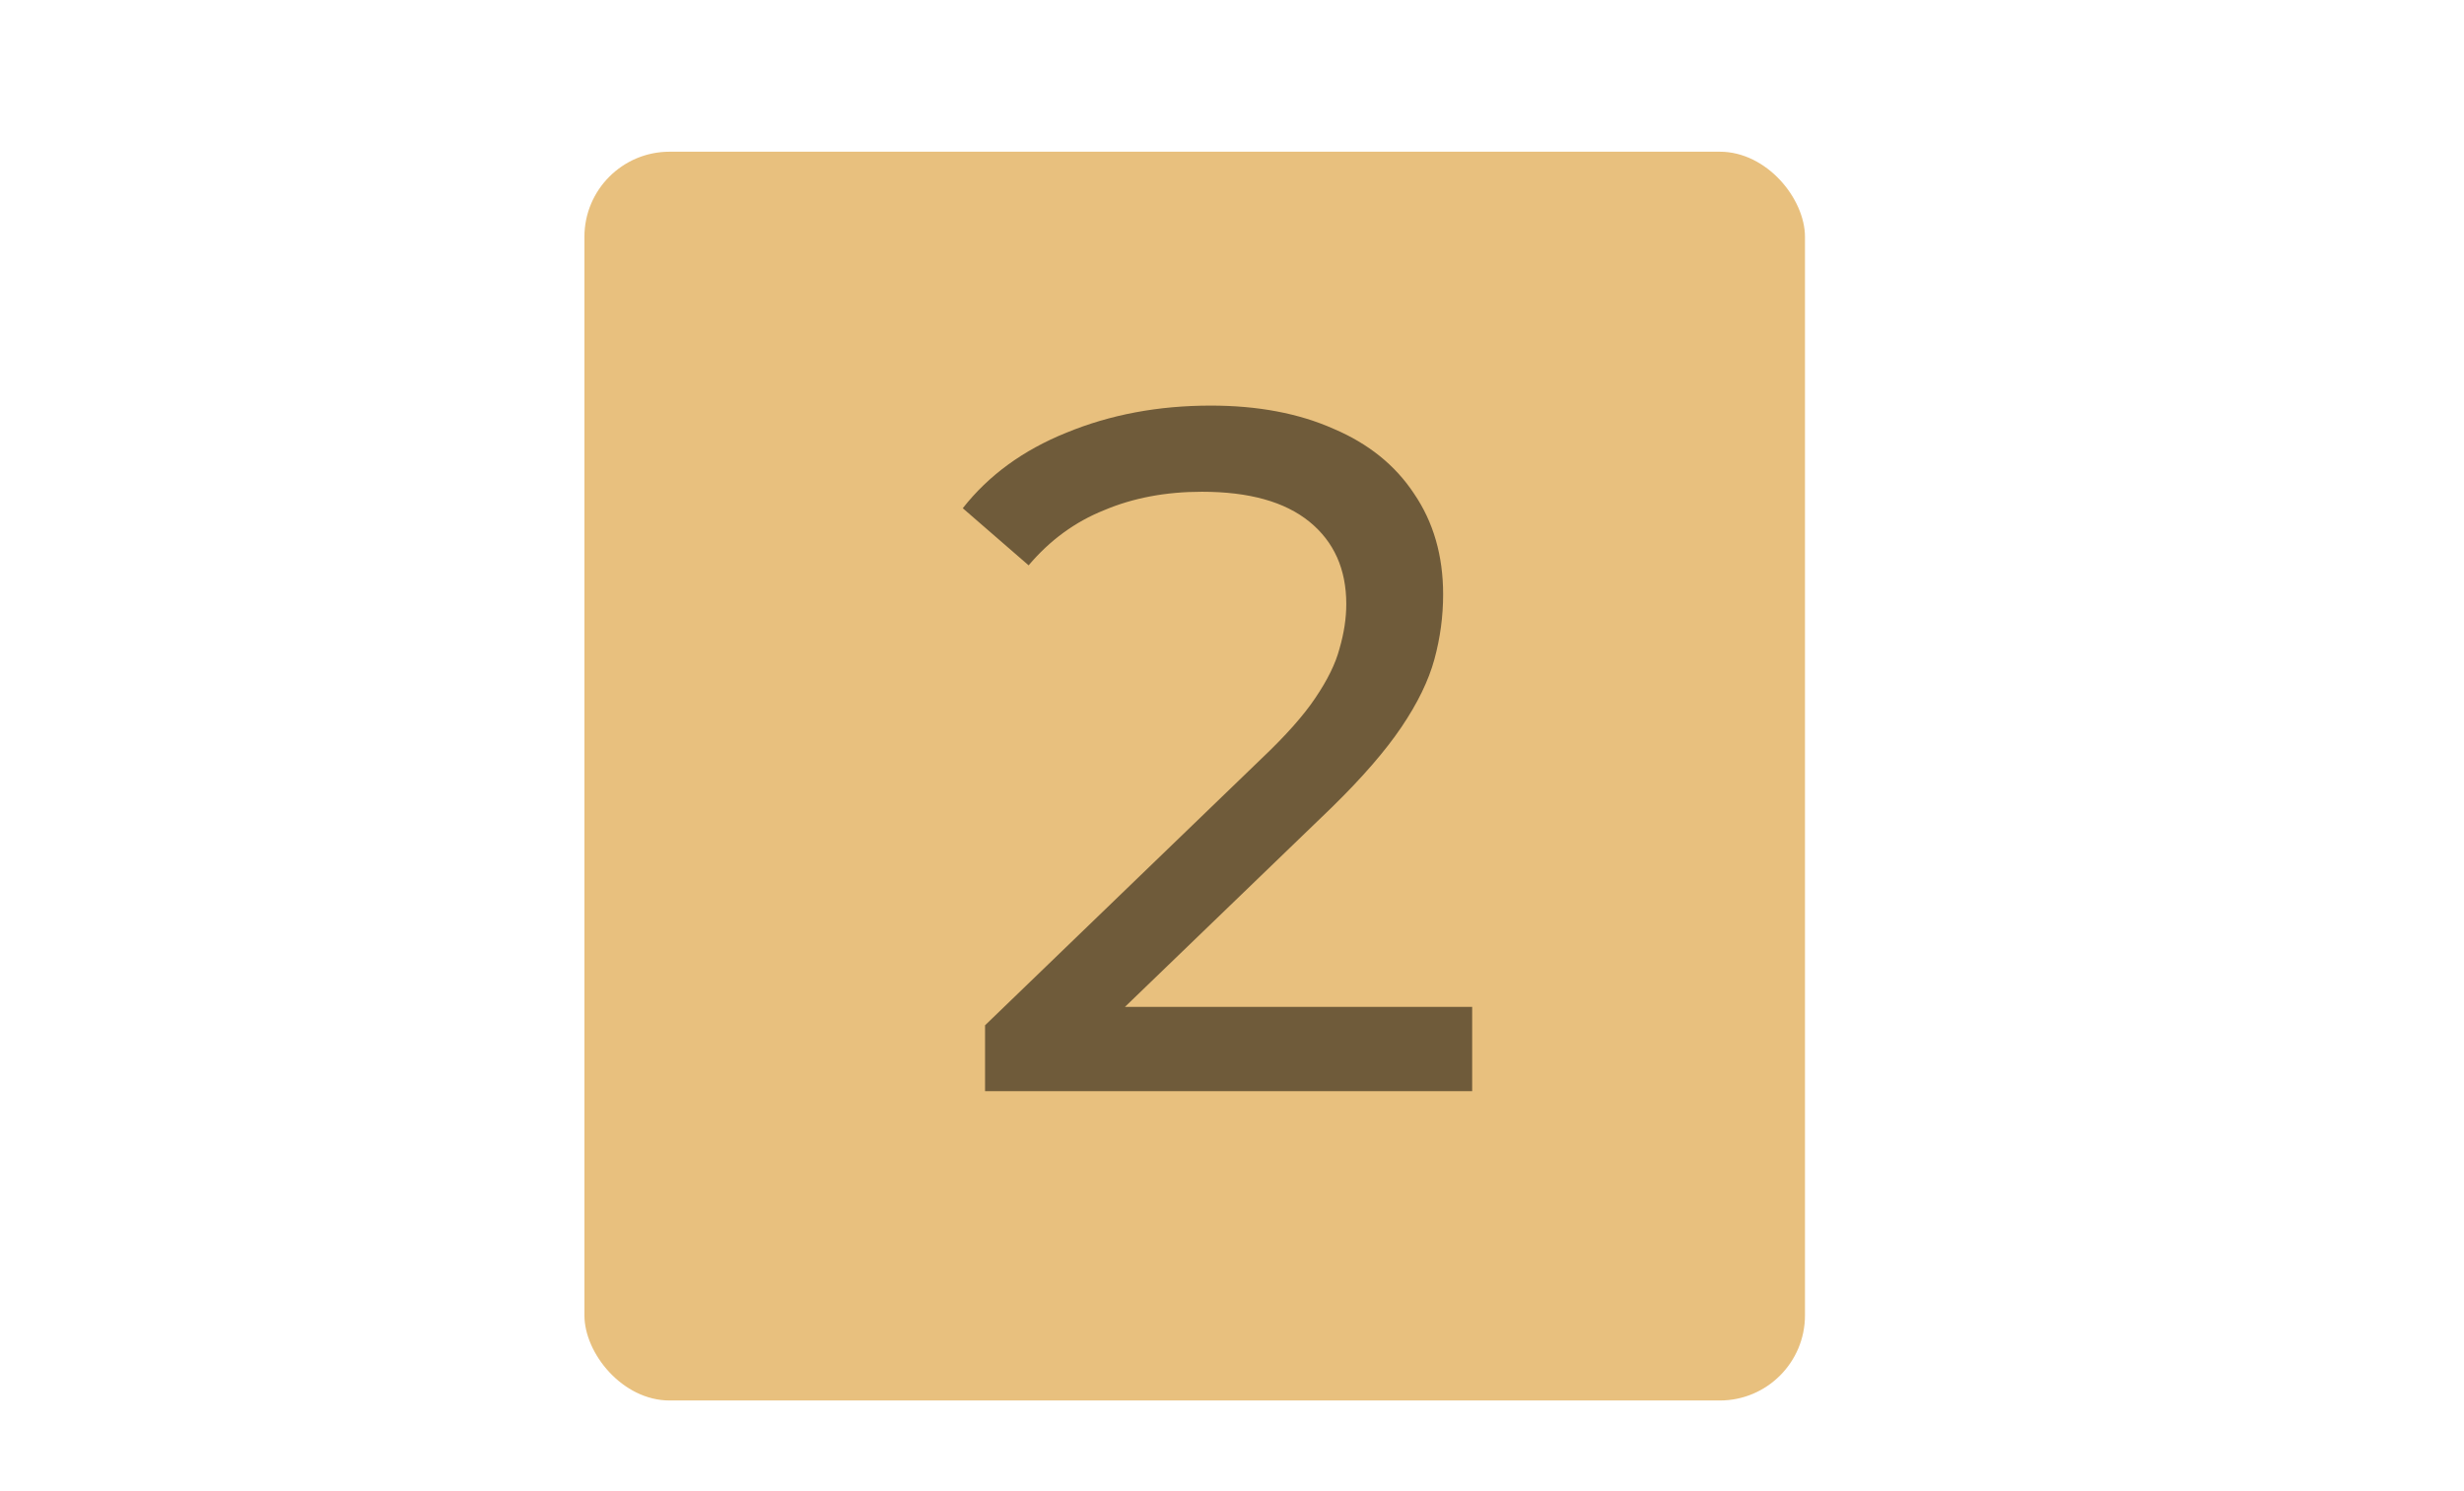 <?xml version="1.0" encoding="UTF-8"?> <svg xmlns="http://www.w3.org/2000/svg" width="76" height="46" viewBox="0 0 76 46" fill="none"> <rect x="18.026" y="4.68" width="37.647" height="38.523" rx="2.627" fill="#E8C07E"></rect> <path d="M30.383 33.66V31.629L38.896 23.415C39.653 22.698 40.211 22.07 40.569 21.533C40.947 20.975 41.196 20.467 41.316 20.009C41.455 19.531 41.525 19.073 41.525 18.635C41.525 17.56 41.147 16.713 40.39 16.096C39.633 15.479 38.528 15.17 37.074 15.17C35.959 15.17 34.953 15.359 34.057 15.738C33.161 16.096 32.384 16.664 31.727 17.44L29.696 15.678C30.493 14.662 31.558 13.886 32.892 13.348C34.246 12.79 35.73 12.512 37.343 12.512C38.797 12.512 40.061 12.751 41.136 13.229C42.212 13.687 43.038 14.354 43.616 15.23C44.213 16.106 44.512 17.142 44.512 18.337C44.512 19.014 44.422 19.681 44.243 20.338C44.064 20.995 43.725 21.692 43.227 22.429C42.73 23.166 42.013 23.992 41.077 24.908L33.49 32.226L32.773 31.061H45.408V33.66H30.383Z" fill="#6F5B3A"></path> </svg> 